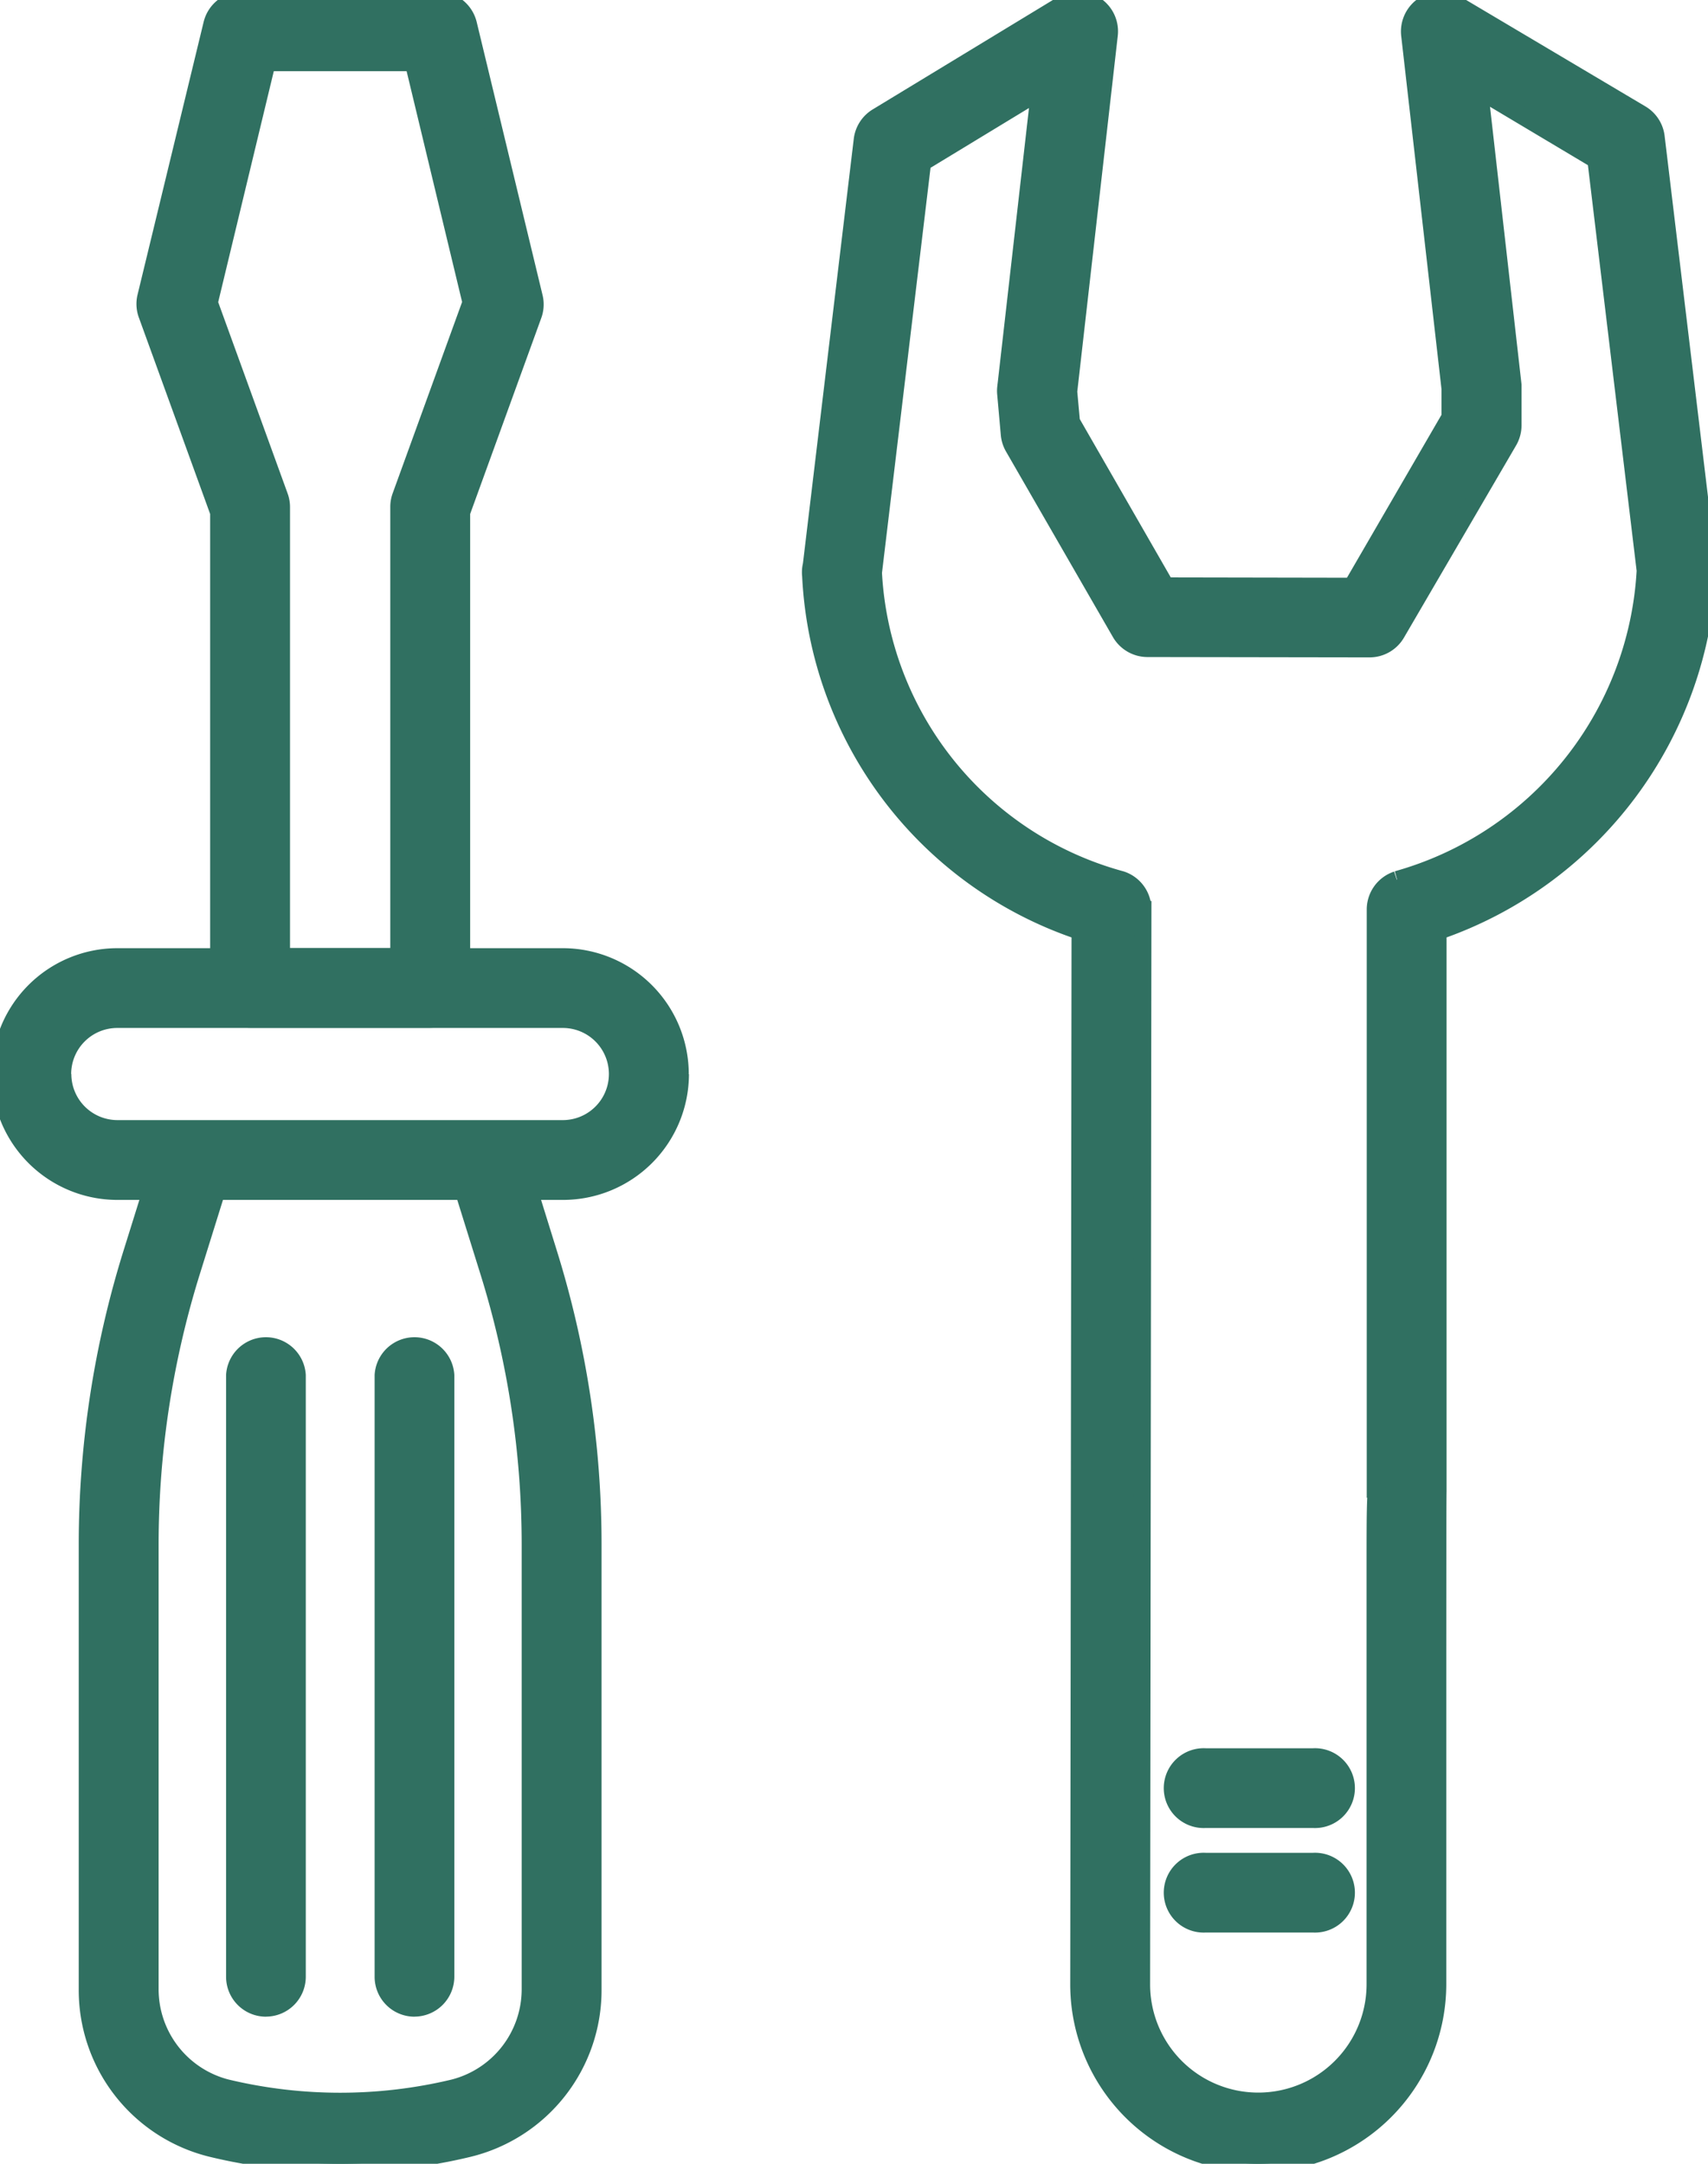 <svg xmlns="http://www.w3.org/2000/svg" xmlns:xlink="http://www.w3.org/1999/xlink" width="30" height="38" viewBox="0 0 30 38">
  <defs>
    <clipPath id="clip-path">
      <rect id="Rectangle_24038" data-name="Rectangle 24038" width="30" height="38" fill="#307061" stroke="#307061" stroke-width="0.3"/>
    </clipPath>
  </defs>
  <g id="Group_83557" data-name="Group 83557" clip-path="url(#clip-path)">
    <path id="Path_396641" data-name="Path 396641" d="M7.9,17.9H4.732a.551.551,0,0,1-.551-.551V9L2.923,5.534A.545.545,0,0,1,2.9,5.218L4.062.423A.551.551,0,0,1,4.6,0H8.031a.552.552,0,0,1,.536.422L9.724,5.218a.545.545,0,0,1-.018.316L8.448,9v8.35A.551.551,0,0,1,7.9,17.9M5.284,16.8H7.345v-7.9a.547.547,0,0,1,.034-.188l1.234-3.4L7.6,1.1H5.031L4.016,5.315l1.234,3.4a.547.547,0,0,1,.034.188Z" transform="translate(-0.34 0)" fill="#307061" stroke="#307061" stroke-width="0.3"/>
    <path id="Path_396642" data-name="Path 396642" d="M31.889,9.9l-.9-7.488A.548.548,0,0,0,30.727,2L27.489.078a.552.552,0,0,0-.83.535l.709,6.212v.5l-1.724,2.971-3.268-.006L20.718,7.406l-.048-.53L21.383.612A.551.551,0,0,0,20.549.08L17.305,2.05a.551.551,0,0,0-.261.405L16.15,9.921h0a.6.6,0,0,0-.012.065.57.57,0,0,0,0,.129,6.938,6.938,0,0,0,4.732,6.241l-.023,18.491A3.15,3.15,0,0,0,24,38h0a3.156,3.156,0,0,0,3.152-3.153c0-6.936,0-8.5.005-8.66V16.357A7.031,7.031,0,0,0,31.895,10h0a.561.561,0,0,0-.01-.1m-5.452,5.549a.552.552,0,0,0-.378.523V26.153h.019c-.021.243-.021.59-.022,1.086l0,7.607A2.052,2.052,0,0,1,24,36.9h0a2.049,2.049,0,0,1-2.05-2.049l.023-18.879a.551.551,0,0,0-.378-.524,5.912,5.912,0,0,1-4.355-5.391v0l.863-7.2,2.053-1.247-.592,5.2a.512.512,0,0,0,0,.11l.063.707a.554.554,0,0,0,.071.226l1.878,3.259a.552.552,0,0,0,.477.277l3.9.006h0a.549.549,0,0,0,.477-.274L28.4,7.745a.556.556,0,0,0,.074-.277l0-.707-.587-5.17L29.93,2.81l.866,7.211a5.976,5.976,0,0,1-4.358,5.425M31.289,10h0Z" transform="translate(-1.899 0)" fill="#307061" stroke="#307061" stroke-width="0.3"/>
    <path id="Path_396643" data-name="Path 396643" d="M25.815,35.016H23.925a.551.551,0,1,0,0,1.1h1.889a.551.551,0,1,0,0-1.1" transform="translate(-2.75 -4.163)" fill="#307061" stroke="#307061" stroke-width="0.3"/>
    <path id="Path_396644" data-name="Path 396644" d="M25.815,37.1H23.925a.551.551,0,1,0,0,1.1h1.889a.551.551,0,1,0,0-1.1" transform="translate(-2.75 -4.411)" fill="#307061" stroke="#307061" stroke-width="0.3"/>
    <path id="Path_396645" data-name="Path 396645" d="M11.948,21.13a2.064,2.064,0,0,0-2.063-2.061H2.063a2.06,2.06,0,1,0,0,4.121h.589l-.338,1.082a17.189,17.189,0,0,0-.781,5.123v7.8A2.863,2.863,0,0,0,3.722,40a9.636,9.636,0,0,0,4.505,0,2.863,2.863,0,0,0,2.189-2.809v-7.8a17.181,17.181,0,0,0-.781-5.123L9.3,23.19h.588a2.063,2.063,0,0,0,2.063-2.06M1.1,21.13a.96.96,0,0,1,.96-.96H9.886a.959.959,0,1,1,0,1.918H2.063a.96.96,0,0,1-.96-.959M8.582,24.6a16.09,16.09,0,0,1,.731,4.795v7.8a1.788,1.788,0,0,1-1.342,1.738,8.545,8.545,0,0,1-3.993,0A1.787,1.787,0,0,1,2.636,37.19v-7.8A16.1,16.1,0,0,1,3.366,24.6l.44-1.41H8.142Z" transform="translate(0 -2.267)" fill="#307061" stroke="#307061" stroke-width="0.3"/>
    <path id="Path_396646" data-name="Path 396646" d="M5.219,38.45a.551.551,0,0,0,.551-.551V27.336a.551.551,0,0,0-1.1,0V37.9a.551.551,0,0,0,.551.551" transform="translate(-0.549 -3.184)" fill="#307061" stroke="#307061" stroke-width="0.3"/>
    <path id="Path_396647" data-name="Path 396647" d="M8.176,38.45a.552.552,0,0,0,.551-.551V27.336a.551.551,0,0,0-1.1,0V37.9a.551.551,0,0,0,.551.551" transform="translate(-0.897 -3.184)" fill="#307061" stroke="#307061" stroke-width="0.3"/>
  </g>
</svg>
